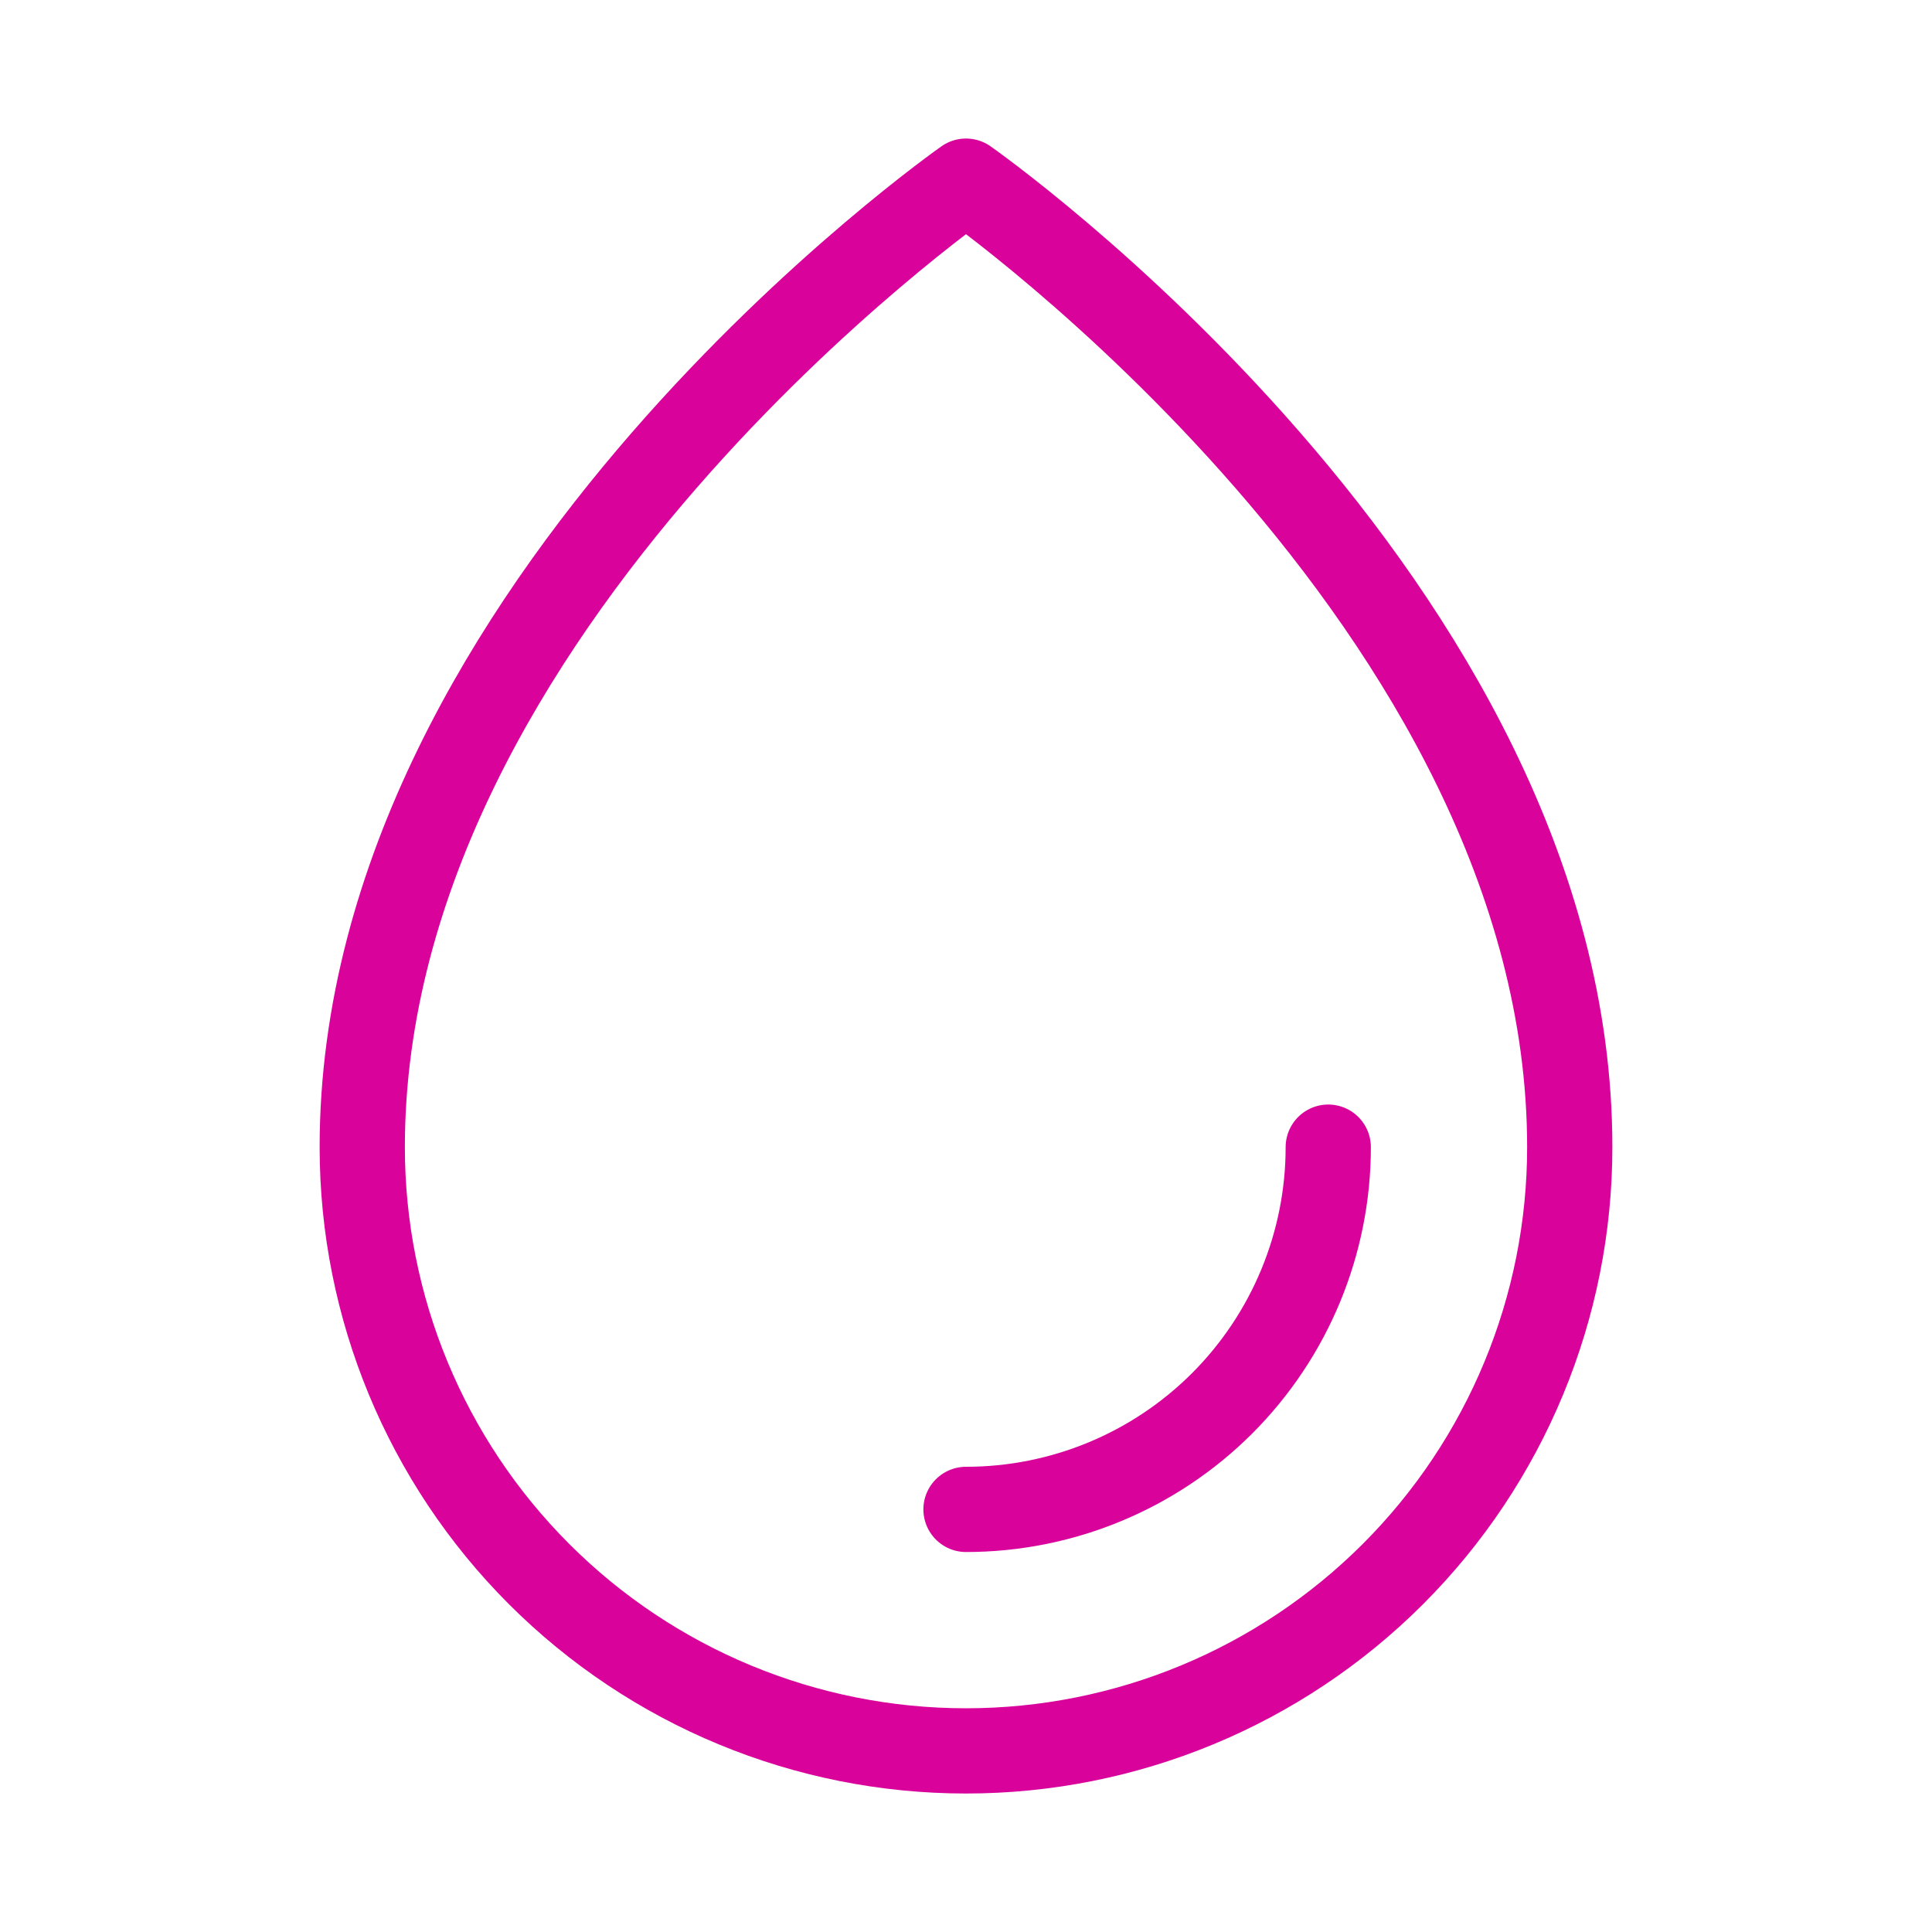 <svg fill="none" height="34" viewBox="0 0 34 34" width="34" xmlns="http://www.w3.org/2000/svg"><g stroke="#d9039b" stroke-linecap="round" stroke-linejoin="round" stroke-width="1.5"><path d="m27.625 20.188c0-9.562-10.625-17-10.625-17s-10.625 7.438-10.625 17c0 2.818 1.119 5.52 3.112 7.513 1.993 1.993 4.695 3.112 7.513 3.112s5.52-1.119 7.513-3.112 3.112-4.695 3.112-7.513z"/><path d="m23.375 20.188c0 1.691-.672 3.312-1.867 4.508-1.196 1.196-2.817 1.867-4.508 1.867"/></g></svg>
